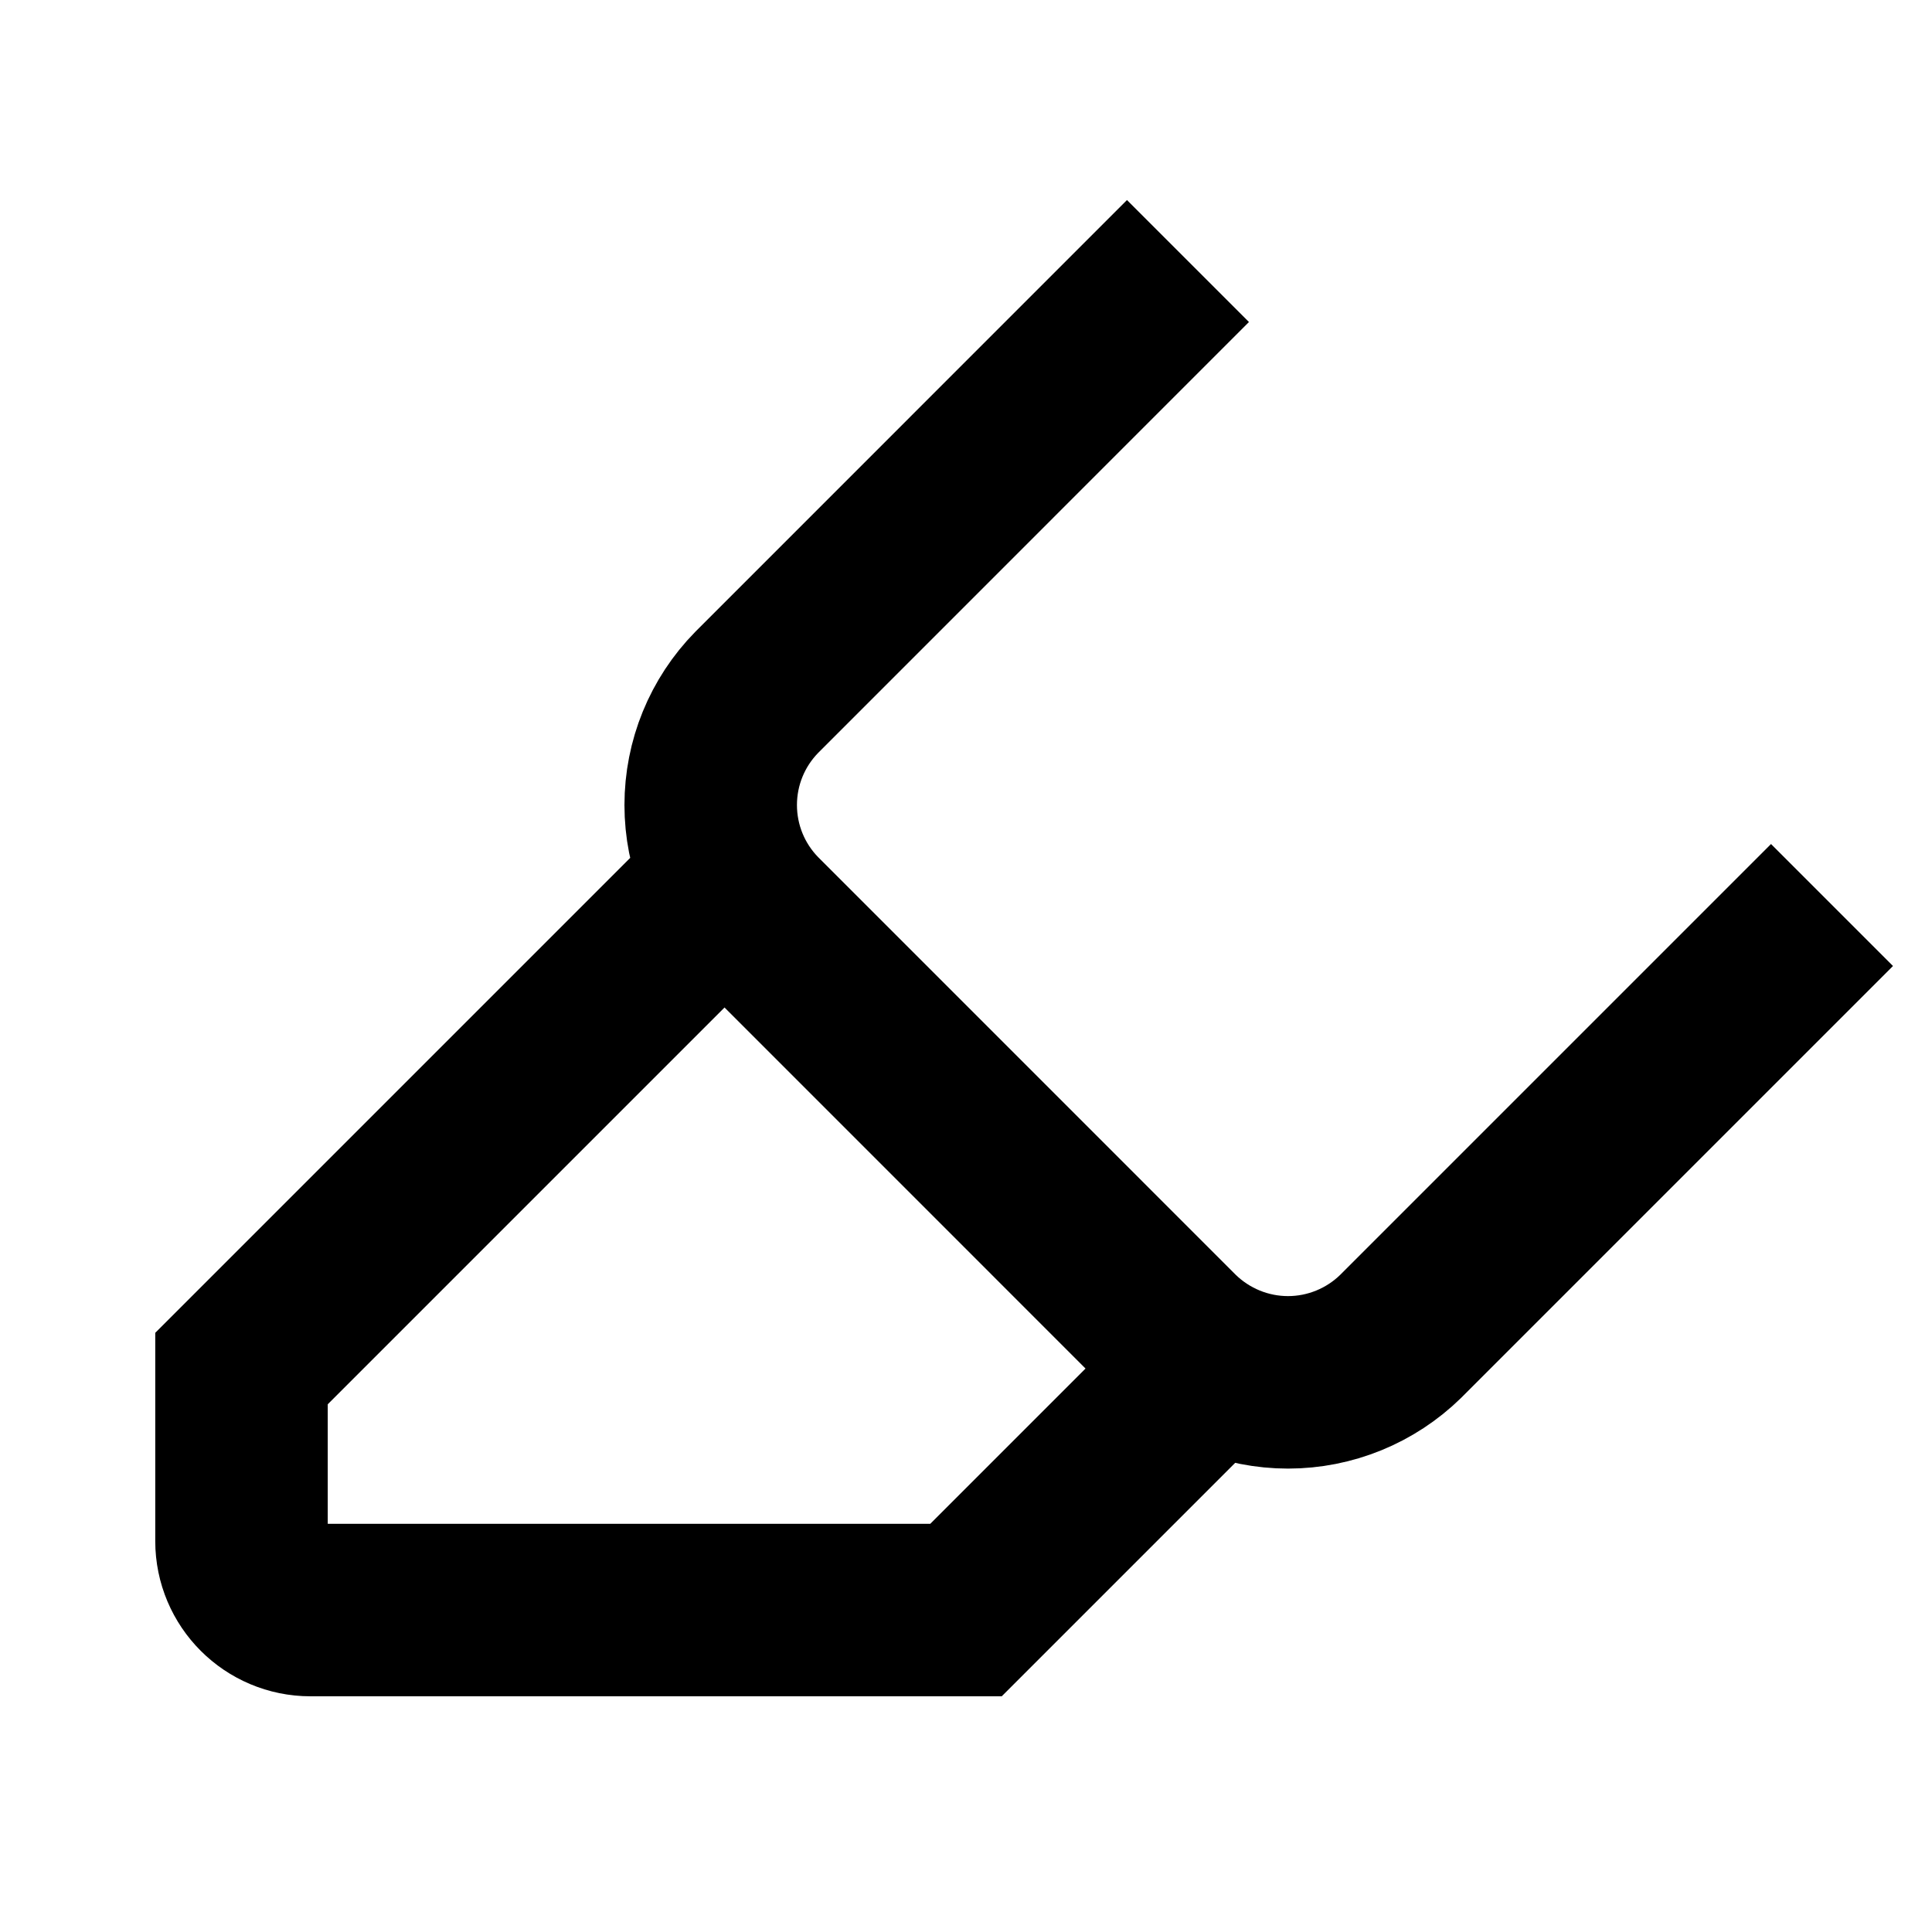 <svg width="28" height="28" viewBox="0 0 28 28" fill="none" xmlns="http://www.w3.org/2000/svg">
<path d="M10.5 12.834L3.5 19.834V22.334C3.5 22.886 3.948 23.334 4.5 23.334H14L17.5 19.834M25.667 14L20.3 19.367C19.864 19.794 19.277 20.034 18.667 20.034C18.056 20.034 17.47 19.794 17.033 19.367L10.967 13.3C10.539 12.864 10.3 12.278 10.3 11.667C10.3 11.056 10.539 10.47 10.967 10.034L16.333 4.667" stroke="black" stroke-width="2.5" stroke-linecap="square"/>
</svg>
